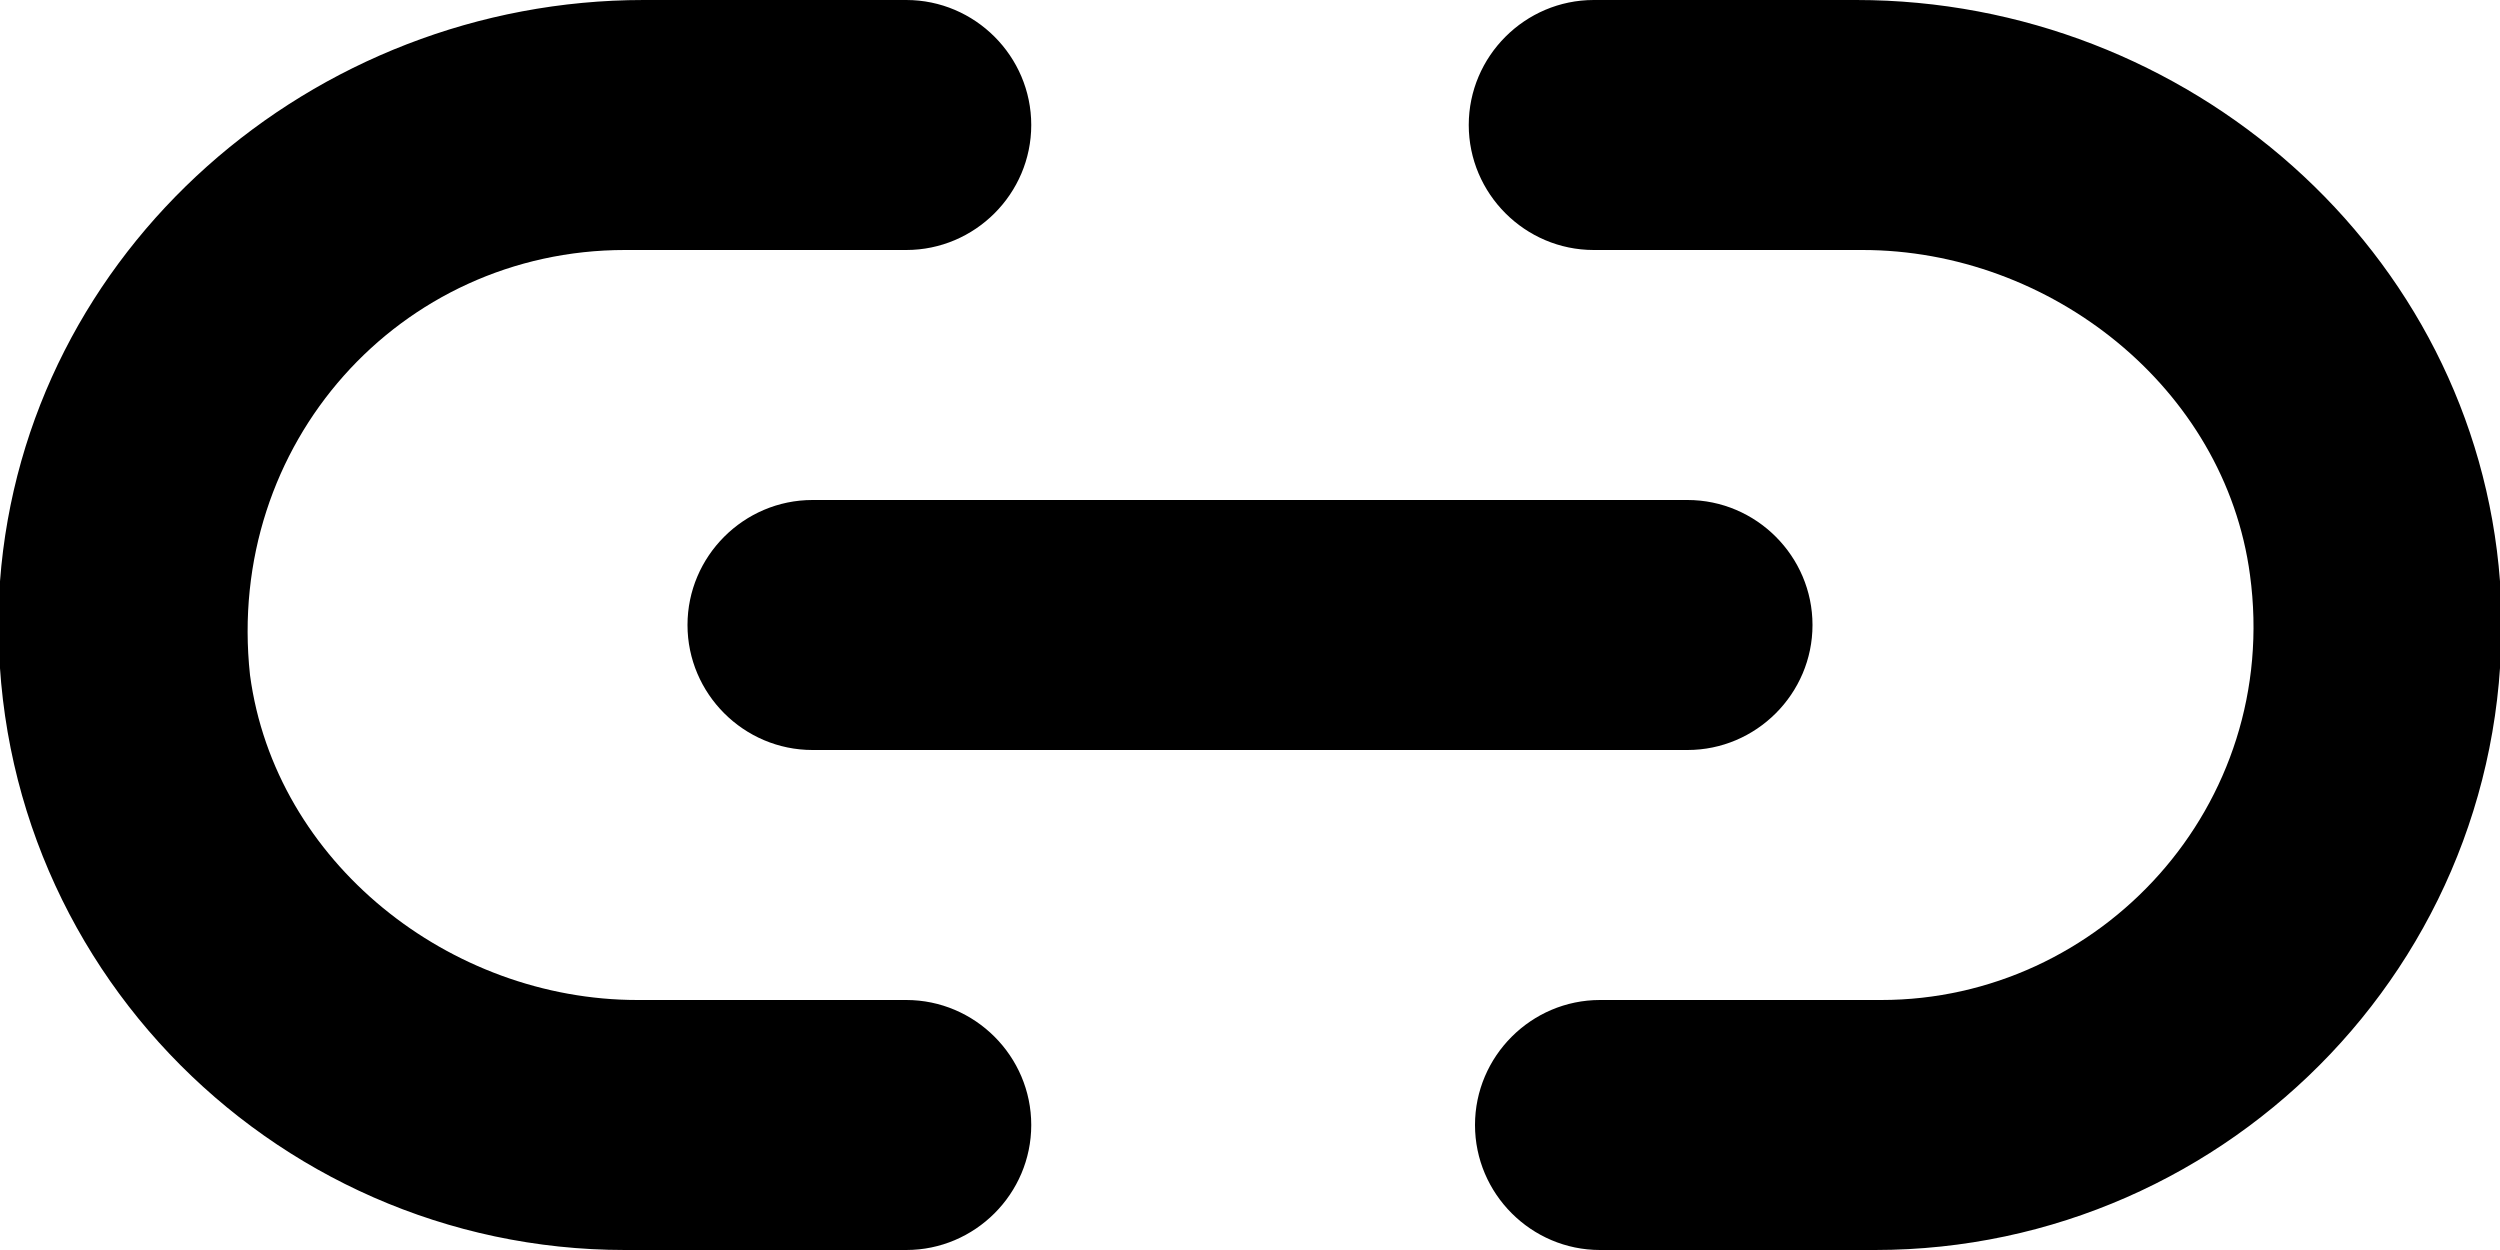 <?xml version="1.0" encoding="utf-8"?>
<!-- Generator: Adobe Illustrator 28.1.0, SVG Export Plug-In . SVG Version: 6.00 Build 0)  -->
<svg version="1.1" id="Layer_1" xmlns="http://www.w3.org/2000/svg" xmlns:xlink="http://www.w3.org/1999/xlink" x="0px" y="0px"
	 viewBox="0 0 40 20" style="enable-background:new 0 0 40 20;" xml:space="preserve">
<g>
	<g>
		<path d="M14.5,16l-4.3,0c-3,0-5.8-2.2-6.2-5.2C3.6,7.1,6.4,4,10,4h4.5c1.1,0,2-0.9,2-2v0c0-1.1-0.9-2-2-2l-4.2,0C5,0,0.4,4,0,9.3
			C-0.4,15.2,4.3,20,10,20h4.5c1.1,0,2-0.9,2-2v0C16.5,16.9,15.6,16,14.5,16z"/>
		<path d="M29.7,0l-4.2,0c-1.1,0-2,0.9-2,2v0c0,1.1,0.9,2,2,2l4.3,0c3,0,5.8,2.2,6.2,5.2c0.5,3.7-2.4,6.8-5.9,6.8h-4.5
			c-1.1,0-2,0.9-2,2v0c0,1.1,0.9,2,2,2H30c5.7,0,10.4-4.8,10-10.7C39.6,4,35,0,29.7,0z"/>
	</g>
	<path d="M27,12H13c-1.1,0-2-0.9-2-2v0c0-1.1,0.9-2,2-2h14c1.1,0,2,0.9,2,2v0C29,11.1,28.1,12,27,12z"/>
</g>
</svg>
